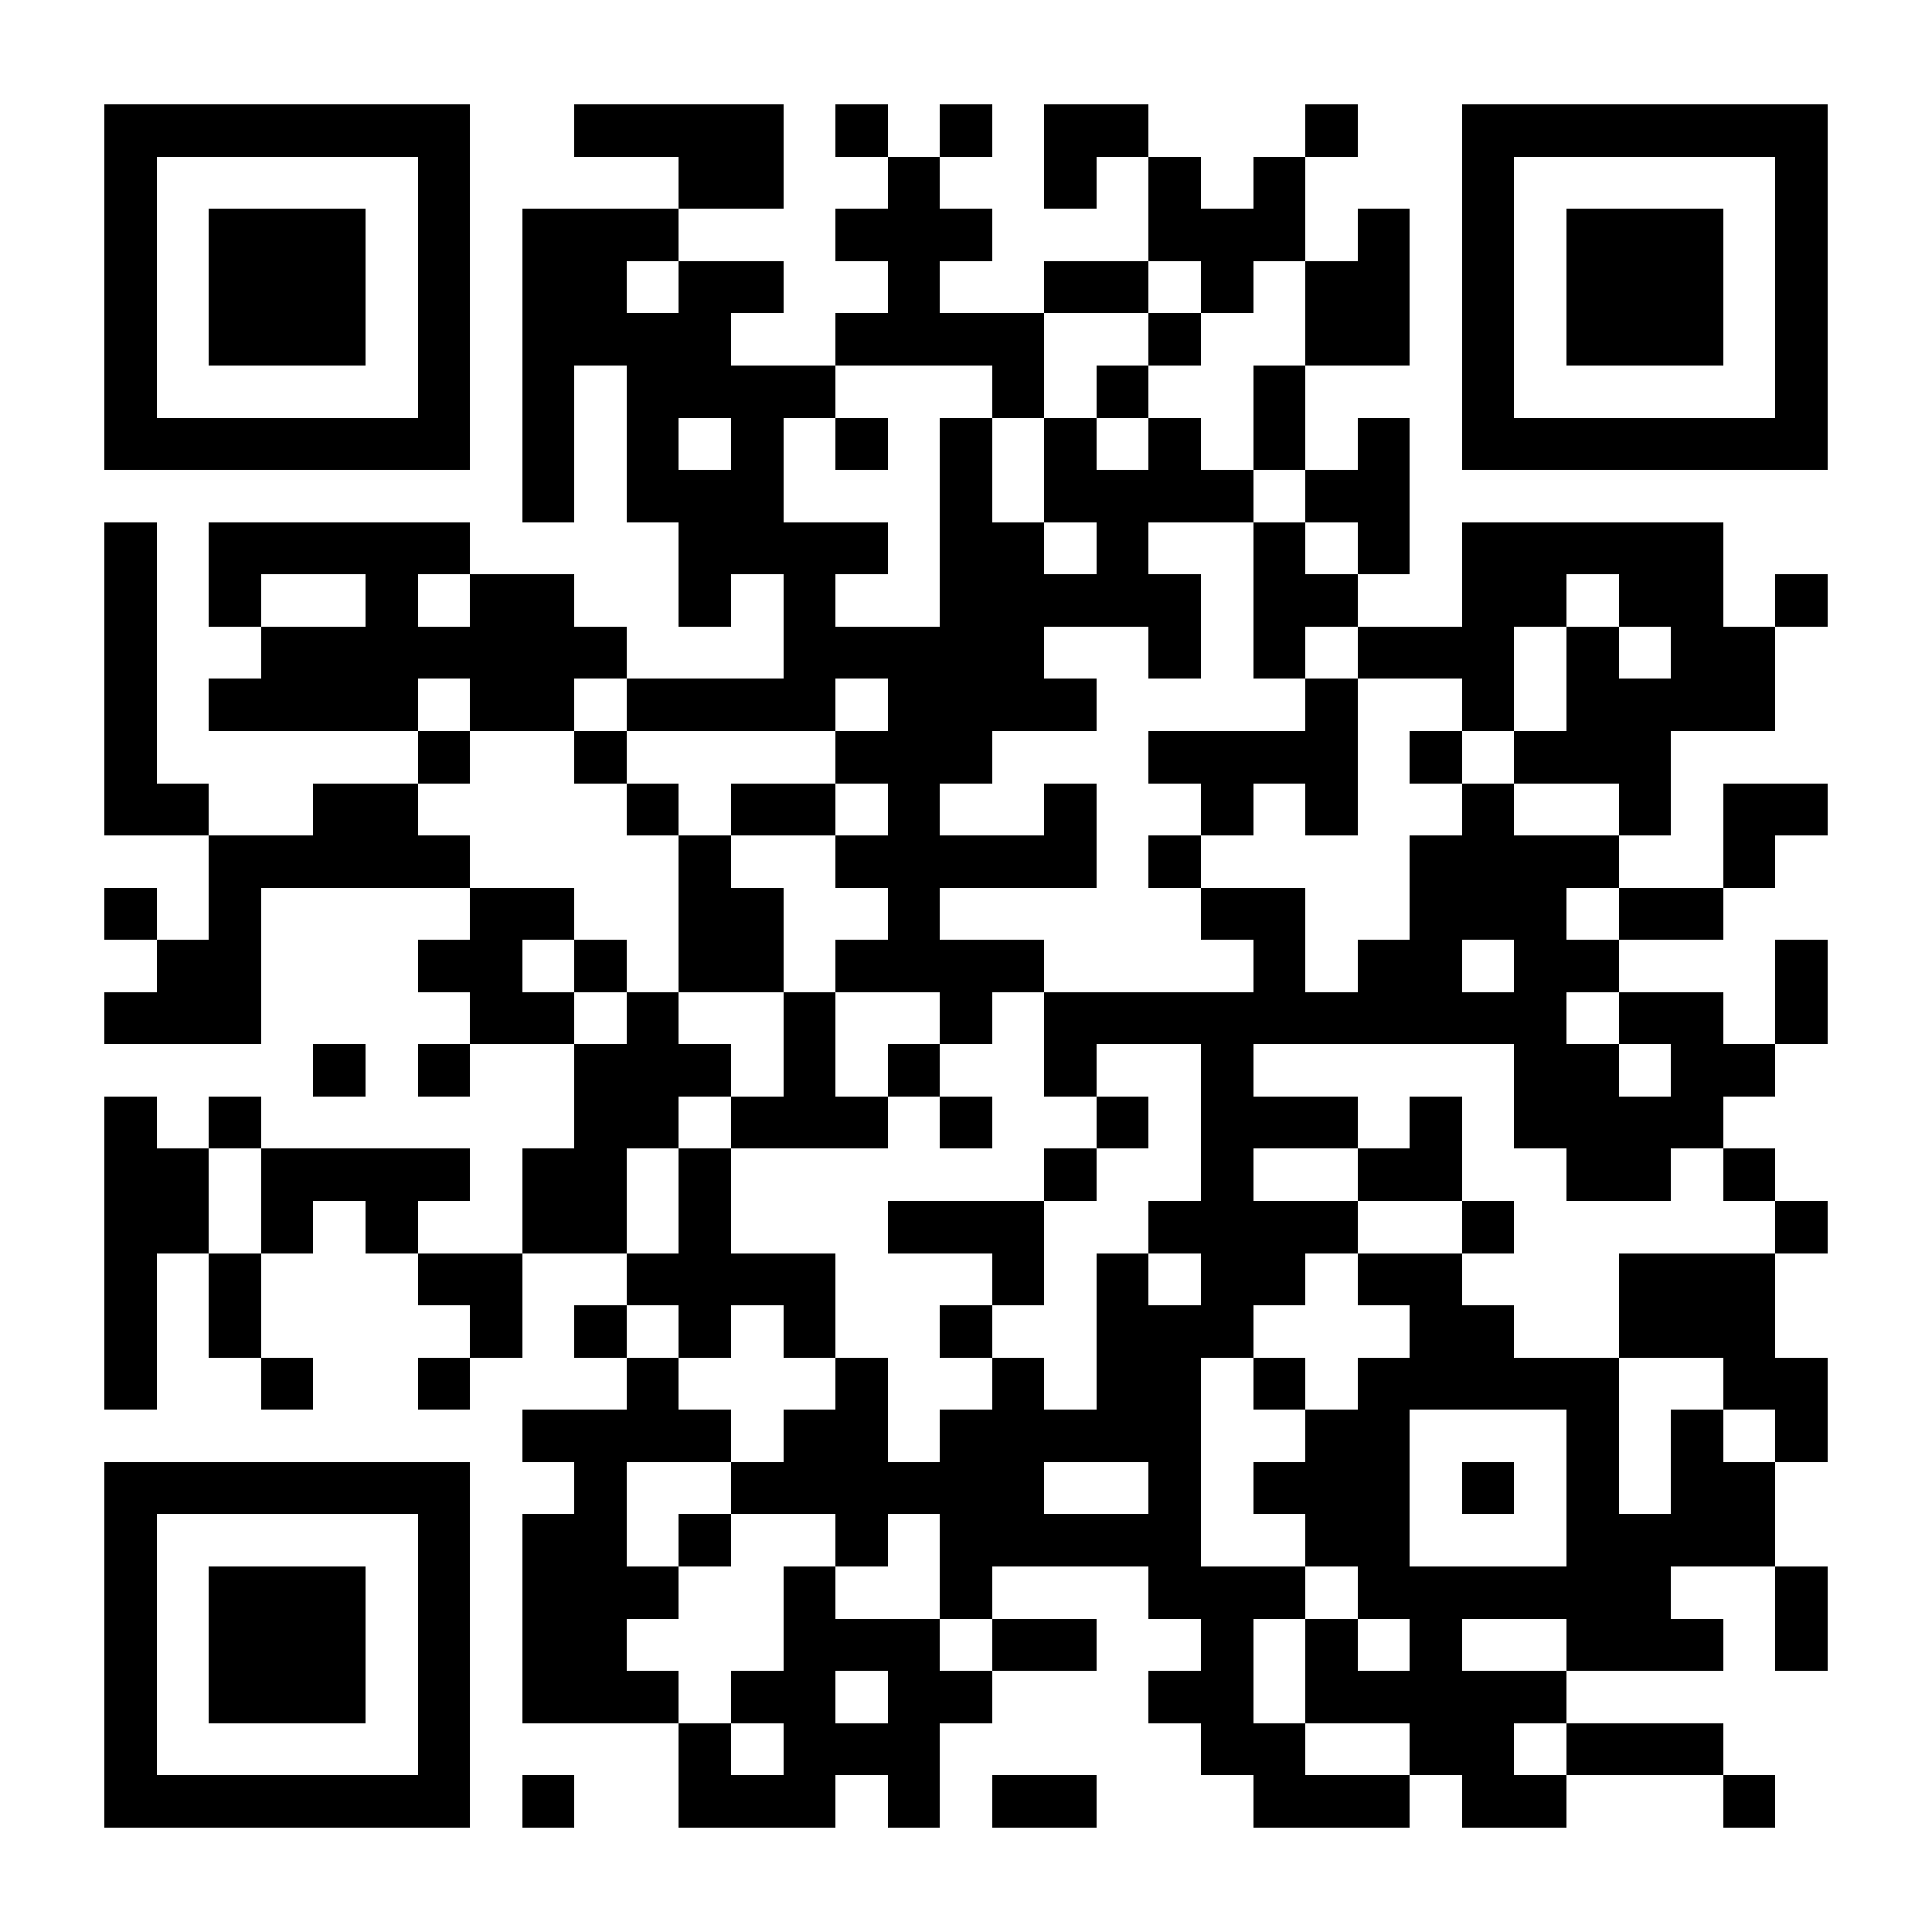 <?xml version="1.0" encoding="UTF-8"?>
<!DOCTYPE svg PUBLIC '-//W3C//DTD SVG 1.0//EN'
          'http://www.w3.org/TR/2001/REC-SVG-20010904/DTD/svg10.dtd'>
<svg fill="#fff" height="37" shape-rendering="crispEdges" style="fill: #fff;" viewBox="0 0 37 37" width="37" xmlns="http://www.w3.org/2000/svg" xmlns:xlink="http://www.w3.org/1999/xlink"
><path d="M0 0h37v37H0z"
  /><path d="M2 2.5h7m2 0h4m1 0h1m1 0h1m1 0h2m3 0h1m2 0h7M2 3.5h1m5 0h1m4 0h2m2 0h1m2 0h1m1 0h1m1 0h1m3 0h1m5 0h1M2 4.5h1m1 0h3m1 0h1m1 0h3m3 0h3m3 0h3m1 0h1m1 0h1m1 0h3m1 0h1M2 5.5h1m1 0h3m1 0h1m1 0h2m1 0h2m2 0h1m2 0h2m1 0h1m1 0h2m1 0h1m1 0h3m1 0h1M2 6.5h1m1 0h3m1 0h1m1 0h4m2 0h4m2 0h1m2 0h2m1 0h1m1 0h3m1 0h1M2 7.5h1m5 0h1m1 0h1m1 0h4m3 0h1m1 0h1m2 0h1m3 0h1m5 0h1M2 8.5h7m1 0h1m1 0h1m1 0h1m1 0h1m1 0h1m1 0h1m1 0h1m1 0h1m1 0h1m1 0h7M10 9.5h1m1 0h3m3 0h1m1 0h4m1 0h2M2 10.5h1m1 0h5m4 0h4m1 0h2m1 0h1m2 0h1m1 0h1m1 0h5M2 11.5h1m1 0h1m2 0h1m1 0h2m2 0h1m1 0h1m2 0h5m1 0h2m2 0h2m1 0h2m1 0h1M2 12.5h1m2 0h7m3 0h5m2 0h1m1 0h1m1 0h3m1 0h1m1 0h2M2 13.5h1m1 0h4m1 0h2m1 0h4m1 0h4m4 0h1m2 0h1m1 0h4M2 14.5h1m5 0h1m2 0h1m4 0h3m3 0h4m1 0h1m1 0h3M2 15.5h2m2 0h2m4 0h1m1 0h2m1 0h1m2 0h1m2 0h1m1 0h1m2 0h1m2 0h1m1 0h2M4 16.5h5m4 0h1m2 0h5m1 0h1m4 0h4m2 0h1M2 17.5h1m1 0h1m4 0h2m2 0h2m2 0h1m5 0h2m2 0h3m1 0h2M3 18.5h2m3 0h2m1 0h1m1 0h2m1 0h4m4 0h1m1 0h2m1 0h2m3 0h1M2 19.5h3m4 0h2m1 0h1m2 0h1m2 0h1m1 0h10m1 0h2m1 0h1M6 20.5h1m1 0h1m2 0h3m1 0h1m1 0h1m2 0h1m2 0h1m5 0h2m1 0h2M2 21.5h1m1 0h1m6 0h2m1 0h3m1 0h1m2 0h1m1 0h3m1 0h1m1 0h4M2 22.5h2m1 0h4m1 0h2m1 0h1m6 0h1m2 0h1m2 0h2m2 0h2m1 0h1M2 23.5h2m1 0h1m1 0h1m2 0h2m1 0h1m3 0h3m2 0h4m2 0h1m5 0h1M2 24.5h1m1 0h1m3 0h2m2 0h4m3 0h1m1 0h1m1 0h2m1 0h2m3 0h3M2 25.5h1m1 0h1m4 0h1m1 0h1m1 0h1m1 0h1m2 0h1m2 0h3m3 0h2m2 0h3M2 26.5h1m2 0h1m2 0h1m3 0h1m3 0h1m2 0h1m1 0h2m1 0h1m1 0h5m2 0h2M10 27.5h4m1 0h2m1 0h5m2 0h2m3 0h1m1 0h1m1 0h1M2 28.5h7m2 0h1m2 0h6m2 0h1m1 0h3m1 0h1m1 0h1m1 0h2M2 29.5h1m5 0h1m1 0h2m1 0h1m2 0h1m1 0h5m2 0h2m3 0h4M2 30.5h1m1 0h3m1 0h1m1 0h3m2 0h1m2 0h1m3 0h3m1 0h6m2 0h1M2 31.5h1m1 0h3m1 0h1m1 0h2m3 0h3m1 0h2m2 0h1m1 0h1m1 0h1m2 0h3m1 0h1M2 32.5h1m1 0h3m1 0h1m1 0h3m1 0h2m1 0h2m3 0h2m1 0h5M2 33.5h1m5 0h1m4 0h1m1 0h3m5 0h2m2 0h2m1 0h3M2 34.5h7m1 0h1m2 0h3m1 0h1m1 0h2m3 0h3m1 0h2m3 0h1" stroke="#000"
/></svg
>
